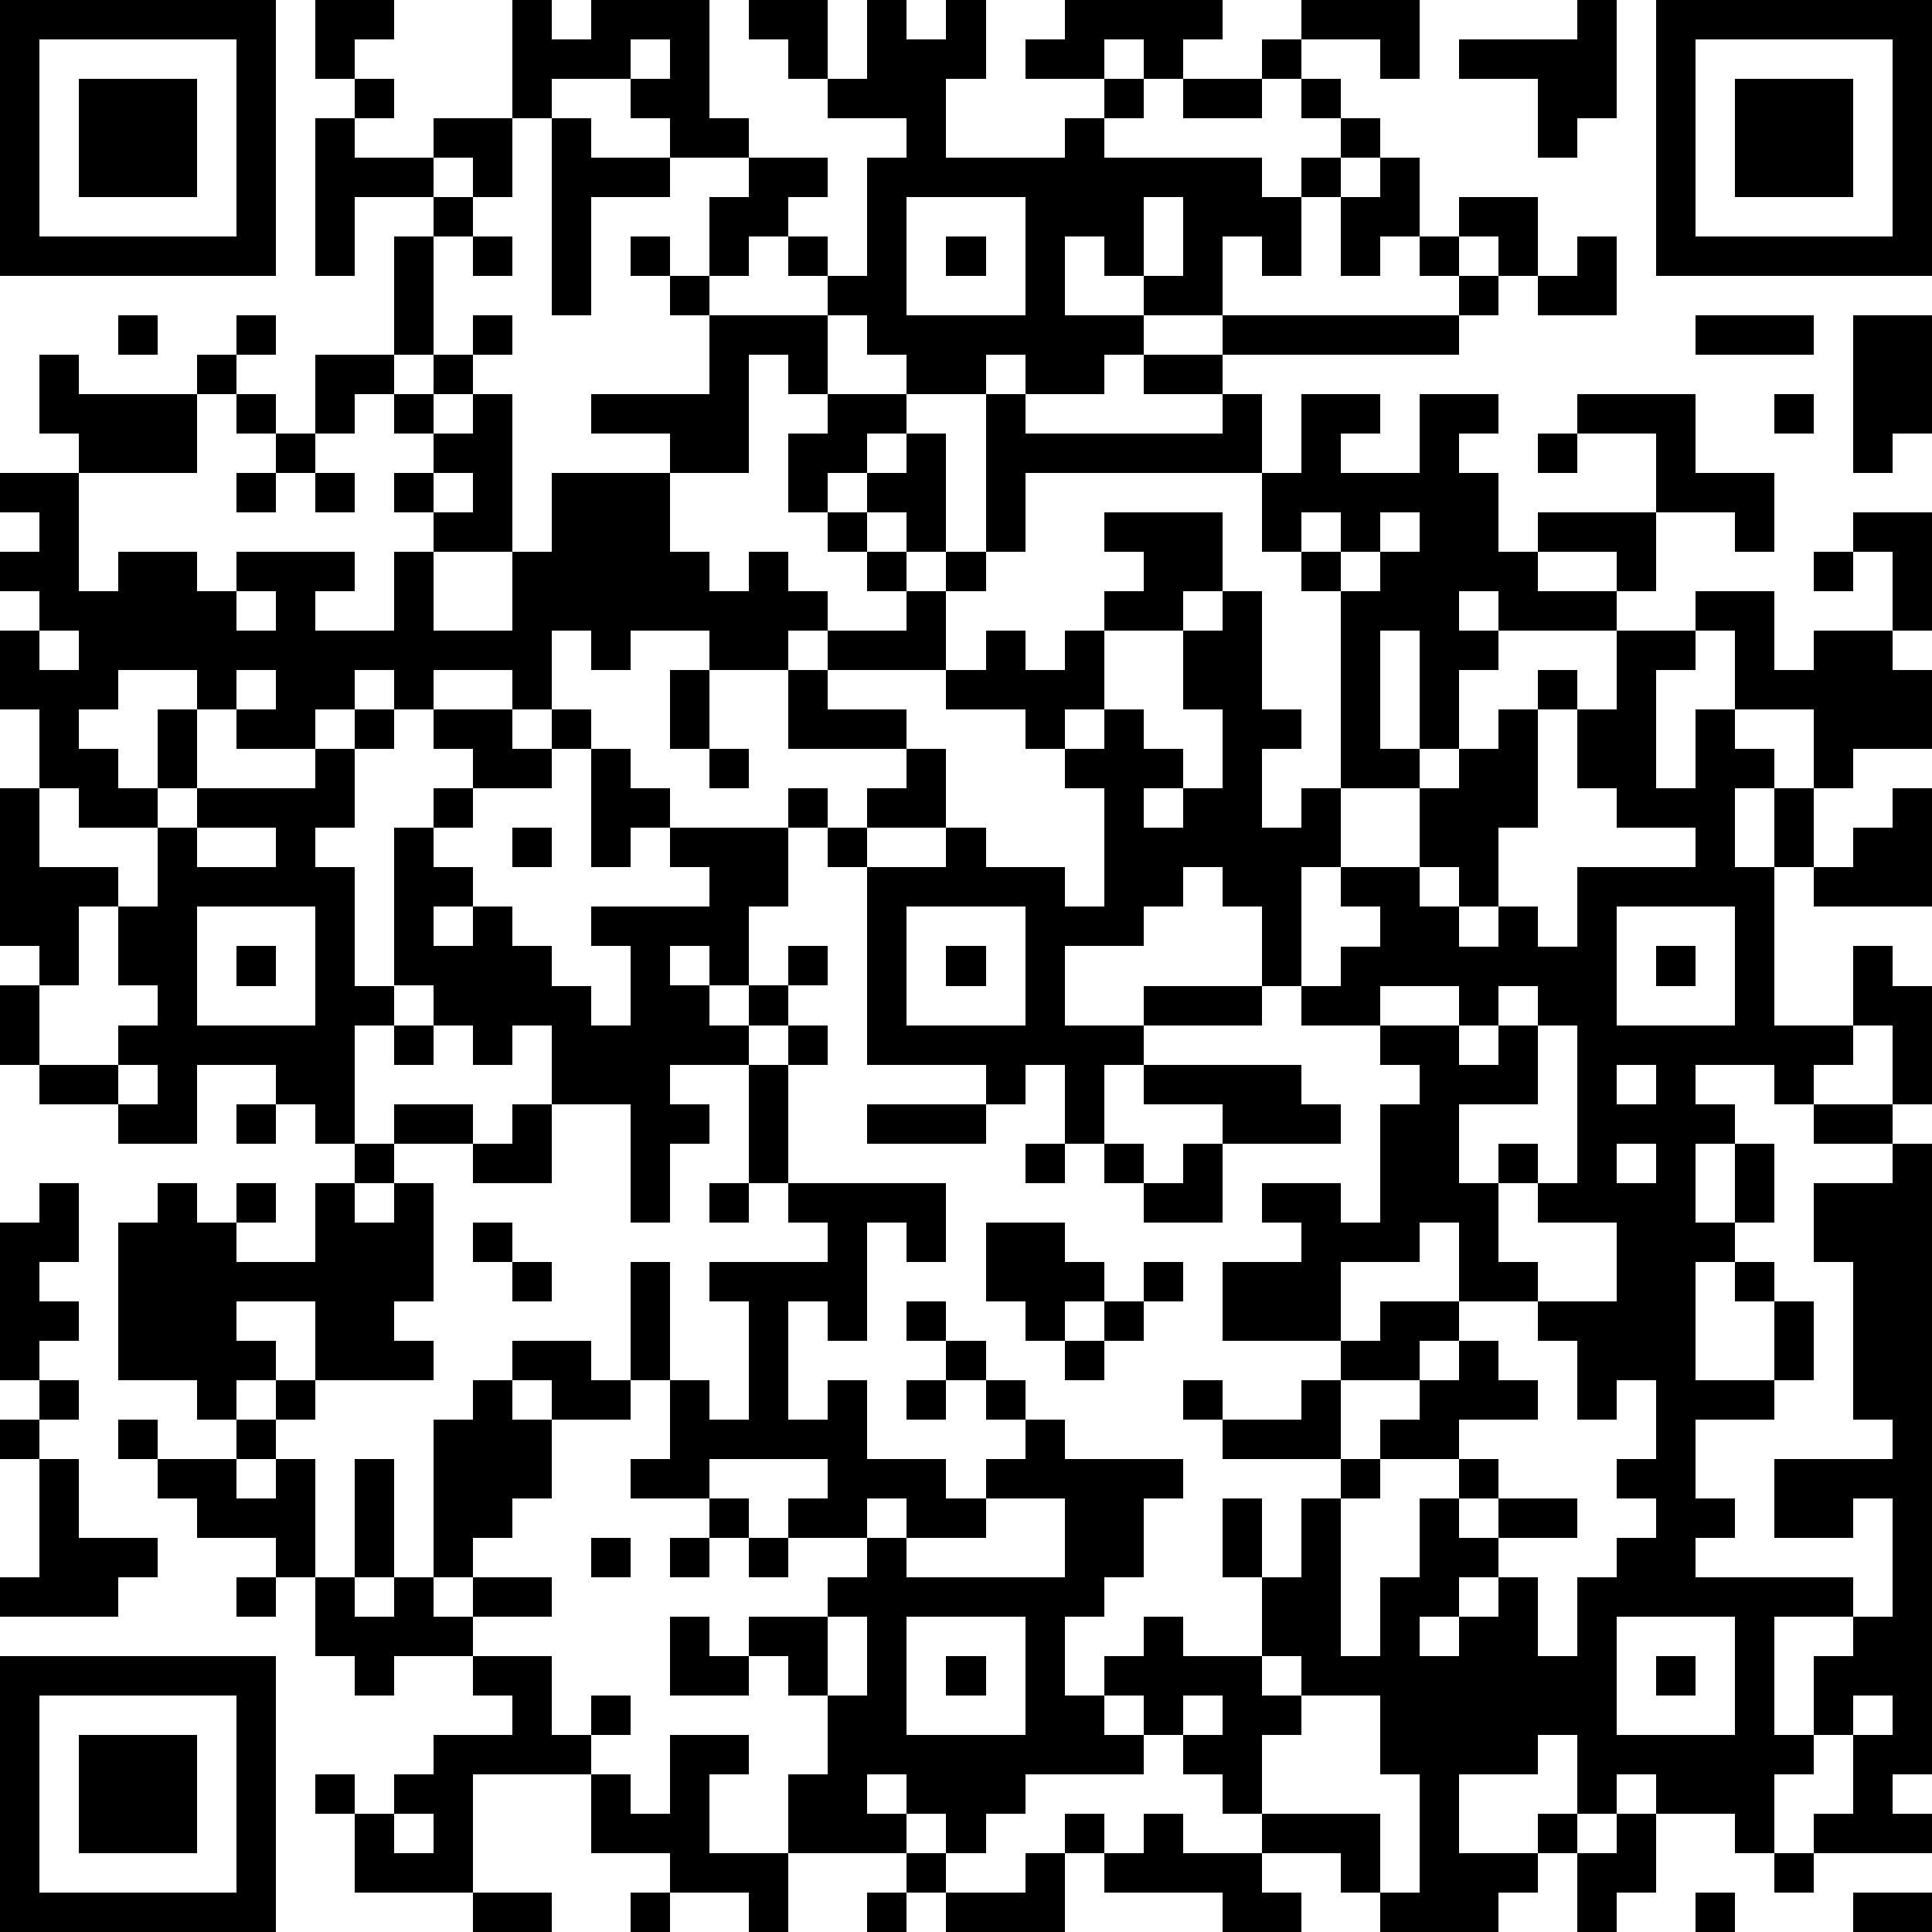 <?xml version="1.0" standalone="yes"?><svg version="1.1" xmlns="http://www.w3.org/2000/svg" xmlns:xlink="http://www.w3.org/1999/xlink" xmlns:ev="http://www.w3.org/2001/xml-events" width="196" height="196" shape-rendering="crispEdges"><path d="M0 0h7v7h-7zM8 0h2v1h-1v1h-1zM13 0h1v1h1v-1h3v3h1v1h-2v-1h-1v-1h-2v1h-1zM19 0h2v2h-1v-1h-1zM22 0h1v1h1v-1h1v2h-1v2h3v-1h1v-1h-2v-1h1v-1h4v1h-1v1h-1v-1h-1v1h1v1h-1v1h4v1h1v-1h1v-1h-1v-1h-1v-1h1v-1h3v2h-1v-1h-2v1h1v1h1v1h-1v1h-1v2h-1v-1h-1v2h-2v-1h-1v-1h-1v2h2v1h-1v1h-2v-1h-1v1h-2v-1h-1v-1h-1v-1h-1v-1h-1v1h-1v-2h1v-1h2v1h-1v1h1v1h1v-3h1v-1h-2v-1h1zM40 0h1v3h-1v1h-1v-2h-2v-1h3zM42 0h7v7h-7zM1 1v5h5v-5zM16 1v1h1v-1zM43 1v5h5v-5zM2 2h3v3h-3zM9 2h1v1h-1zM30 2h2v1h-2zM44 2h3v3h-3zM8 3h1v1h2v-1h2v2h-1v-1h-1v1h-2v2h-1zM14 3h1v1h2v1h-2v3h-1zM35 4h1v2h-1v1h-1v-2h1zM11 5h1v1h-1zM23 5v3h3v-3zM29 5v2h1v-2zM37 5h2v2h-1v-1h-1zM10 6h1v3h-1zM12 6h1v1h-1zM16 6h1v1h-1zM24 6h1v1h-1zM36 6h1v1h-1zM40 6h1v2h-2v-1h1zM17 7h1v1h-1zM37 7h1v1h-1zM3 8h1v1h-1zM6 8h1v1h-1zM12 8h1v1h-1zM18 8h3v2h-1v-1h-1v3h-2v-1h-2v-1h3zM31 8h6v1h-6zM43 8h3v1h-3zM47 8h2v3h-1v1h-1zM1 9h1v1h3v-1h1v1h-1v2h-3v-1h-1zM8 9h2v1h-1v1h-1zM11 9h1v1h-1zM29 9h2v1h-2zM6 10h1v1h-1zM10 10h1v1h-1zM12 10h1v4h-2v-1h-1v-1h1v-1h1zM21 10h2v1h-1v1h-1v1h-1v-2h1zM25 10h1v1h5v-1h1v2h-6v2h-1zM33 10h2v1h-1v1h2v-2h2v1h-1v1h1v2h1v-1h3v-2h-2v-1h3v2h2v2h-1v-1h-2v2h-1v-1h-2v1h2v1h-3v-1h-1v1h1v1h-1v2h-1v-3h-1v3h1v1h-2v-5h-1v-1h-1v-2h1zM45 10h1v1h-1zM7 11h1v1h-1zM23 11h1v3h-1v-1h-1v-1h1zM39 11h1v1h-1zM0 12h2v3h1v-1h2v1h1v-1h3v1h-1v1h2v-2h1v2h2v-2h1v-2h3v2h1v1h1v-1h1v1h1v1h-1v1h-2v-1h-2v1h-1v-1h-1v2h-1v-1h-2v1h-1v-1h-1v1h-1v1h-2v-1h-1v-1h-2v1h-1v1h1v1h1v-2h1v2h-1v1h-2v-1h-1v-2h-1v-2h1v-1h-1v-1h1v-1h-1zM6 12h1v1h-1zM8 12h1v1h-1zM11 12v1h1v-1zM21 13h1v1h-1zM28 13h3v2h-1v1h-2v-1h1v-1h-1zM33 13v1h1v-1zM35 13v1h-1v1h1v-1h1v-1zM47 13h2v3h-1v-2h-1zM22 14h1v1h-1zM24 14h1v1h-1zM46 14h1v1h-1zM6 15v1h1v-1zM23 15h1v2h-3v-1h2zM31 15h1v3h1v1h-1v2h1v-1h1v2h-1v3h-1v-2h-1v-1h-1v1h-1v1h-2v2h2v-1h3v1h-3v1h-1v2h-1v-2h-1v1h-1v-1h-3v-5h-1v-1h-1v-1h1v1h1v-1h1v-1h-3v-2h1v1h2v1h1v2h-2v1h2v-1h1v1h2v1h1v-3h-1v-1h-1v-1h-2v-1h1v-1h1v1h1v-1h1v2h-1v1h1v-1h1v1h1v1h-1v1h1v-1h1v-2h-1v-2h1zM43 15h2v2h1v-1h2v1h1v2h-2v1h-1v-2h-2v-2h-1zM1 16v1h1v-1zM41 16h2v1h-1v3h1v-2h1v1h1v1h-1v2h1v-2h1v2h-1v4h2v-2h1v1h1v3h-1v-2h-1v1h-1v1h-1v-1h-2v1h1v1h-1v2h1v-2h1v2h-1v1h-1v3h2v-2h-1v-1h1v1h1v2h-1v1h-2v2h1v1h-1v1h4v1h-2v3h1v-2h1v-1h1v-3h-1v1h-2v-2h3v-1h-1v-4h-1v-2h2v-1h-2v-1h2v1h1v16h-1v1h1v1h-3v-1h1v-2h-1v1h-1v2h-1v-1h-2v-1h-1v1h-1v-2h-1v1h-2v2h2v-1h1v1h-1v1h-1v1h-3v-1h-1v-1h-2v-1h-1v-1h-1v-1h-1v-1h-1v-1h1v-1h1v1h2v-2h-1v-2h1v2h1v-2h1v-1h-3v-1h-1v-1h1v1h2v-1h1v-1h-3v-2h2v-1h-1v-1h2v1h1v-3h1v-1h-1v-1h-2v-1h1v-1h1v-1h-1v-1h2v-2h1v-1h1v-1h1v-1h1v1h-1v3h-1v2h-1v-1h-1v1h1v1h1v-1h1v1h1v-2h3v-1h-2v-1h-1v-2h1zM6 17v1h1v-1zM17 17h1v2h-1zM9 18h1v1h-1zM11 18h2v1h1v-1h1v1h-1v1h-2v-1h-1zM8 19h1v2h-1v1h1v3h1v-4h1v-1h1v1h-1v1h1v1h-1v1h1v-1h1v1h1v1h1v1h1v-2h-1v-1h3v-1h-1v-1h-1v1h-1v-3h1v1h1v1h3v2h-1v2h-1v-1h-1v1h1v1h1v-1h1v-1h1v1h-1v1h-1v1h-2v1h1v1h-1v2h-1v-3h-2v-2h-1v1h-1v-1h-1v-1h-1v1h-1v3h-1v-1h-1v-1h-2v2h-2v-1h-2v-1h-1v-2h1v-1h-1v-4h1v2h2v1h-1v2h-1v2h2v-1h1v-1h-1v-2h1v-2h1v-1h3zM18 19h1v1h-1zM48 20h1v3h-3v-1h1v-1h1zM5 21v1h2v-1zM13 21h1v1h-1zM5 23v3h3v-3zM23 23v3h3v-3zM41 23v3h3v-3zM6 24h1v1h-1zM24 24h1v1h-1zM42 24h1v1h-1zM35 25v1h2v-1zM38 25v1h-1v1h1v-1h1v-1zM10 26h1v1h-1zM20 26h1v1h-1zM39 26v2h-2v2h1v-1h1v1h-1v2h1v1h-2v-2h-1v1h-2v2h1v-1h2v1h-1v1h-2v2h1v-1h1v-1h1v-1h1v1h1v1h-2v1h-2v1h-1v4h1v-2h1v-2h1v-1h1v1h-1v1h1v-1h2v1h-2v1h-1v1h-1v1h1v-1h1v-1h1v2h1v-2h1v-1h1v-1h-1v-1h1v-2h-1v1h-1v-2h-1v-1h2v-2h-2v-1h1v-4zM3 27v1h1v-1zM19 27h1v3h-1zM29 27h4v1h1v1h-3v-1h-2zM41 27v1h1v-1zM6 28h1v1h-1zM10 28h2v1h-2zM13 28h1v2h-2v-1h1zM22 28h3v1h-3zM9 29h1v1h-1zM26 29h1v1h-1zM28 29h1v1h-1zM30 29h1v2h-2v-1h1zM41 29v1h1v-1zM1 30h1v2h-1v1h1v1h-1v1h-1v-4h1zM4 30h1v1h1v-1h1v1h-1v1h2v-2h1v1h1v-1h1v3h-1v1h1v1h-3v-2h-2v1h1v1h-1v1h-1v-1h-2v-4h1zM18 30h1v1h-1zM20 30h4v2h-1v-1h-1v3h-1v-1h-1v3h1v-1h1v2h2v1h1v-1h1v-1h-1v-1h-1v-1h-1v-1h1v1h1v1h1v1h1v1h3v1h-1v2h-1v1h-1v2h1v1h1v1h-3v1h-1v1h-1v-1h-1v-1h-1v1h1v1h-3v-2h1v-2h-1v-1h-1v-1h2v-1h1v-1h-2v-1h1v-1h-3v1h-2v-1h1v-2h-1v-3h1v3h1v1h1v-3h-1v-1h3v-1h-1zM12 31h1v1h-1zM25 31h2v1h1v1h-1v1h-1v-1h-1zM13 32h1v1h-1zM29 32h1v1h-1zM28 33h1v1h-1zM13 34h2v1h1v1h-2v-1h-1zM27 34h1v1h-1zM1 35h1v1h-1zM7 35h1v1h-1zM12 35h1v1h1v2h-1v1h-1v1h-1v-4h1zM23 35h1v1h-1zM0 36h1v1h-1zM3 36h1v1h-1zM6 36h1v1h-1zM1 37h1v2h2v1h-1v1h-3v-1h1zM4 37h2v1h1v-1h1v3h-1v-1h-2v-1h-1zM9 37h1v3h-1zM18 38h1v1h-1zM22 38v1h1v-1zM25 38v1h-2v1h4v-2zM15 39h1v1h-1zM17 39h1v1h-1zM19 39h1v1h-1zM6 40h1v1h-1zM8 40h1v1h1v-1h1v1h1v-1h2v1h-2v1h-2v1h-1v-1h-1zM17 41h1v1h1v1h-2zM21 41v2h1v-2zM23 41v3h3v-3zM41 41v3h3v-3zM0 42h7v7h-7zM12 42h2v2h1v-1h1v1h-1v1h-3v3h-3v-2h-1v-1h1v1h1v-1h1v-1h2v-1h-1zM24 42h1v1h-1zM32 42v1h1v-1zM42 42h1v1h-1zM1 43v5h5v-5zM30 43v1h1v-1zM33 43v1h-1v2h3v2h1v-3h-1v-2zM47 43v1h1v-1zM2 44h3v3h-3zM17 44h2v1h-1v2h2v2h-1v-1h-2v-1h-2v-2h1v1h1zM10 46v1h1v-1zM27 46h1v1h-1zM29 46h1v1h2v1h1v1h-2v-1h-3v-1h1zM41 46h1v2h-1v1h-1v-2h1zM23 47h1v1h-1zM26 47h1v2h-3v-1h2zM45 47h1v1h-1zM12 48h2v1h-2zM16 48h1v1h-1zM22 48h1v1h-1zM43 48h1v1h-1zM47 48h2v1h-2z" style="fill:#000" transform="translate(0,0) scale(4)"/></svg>
